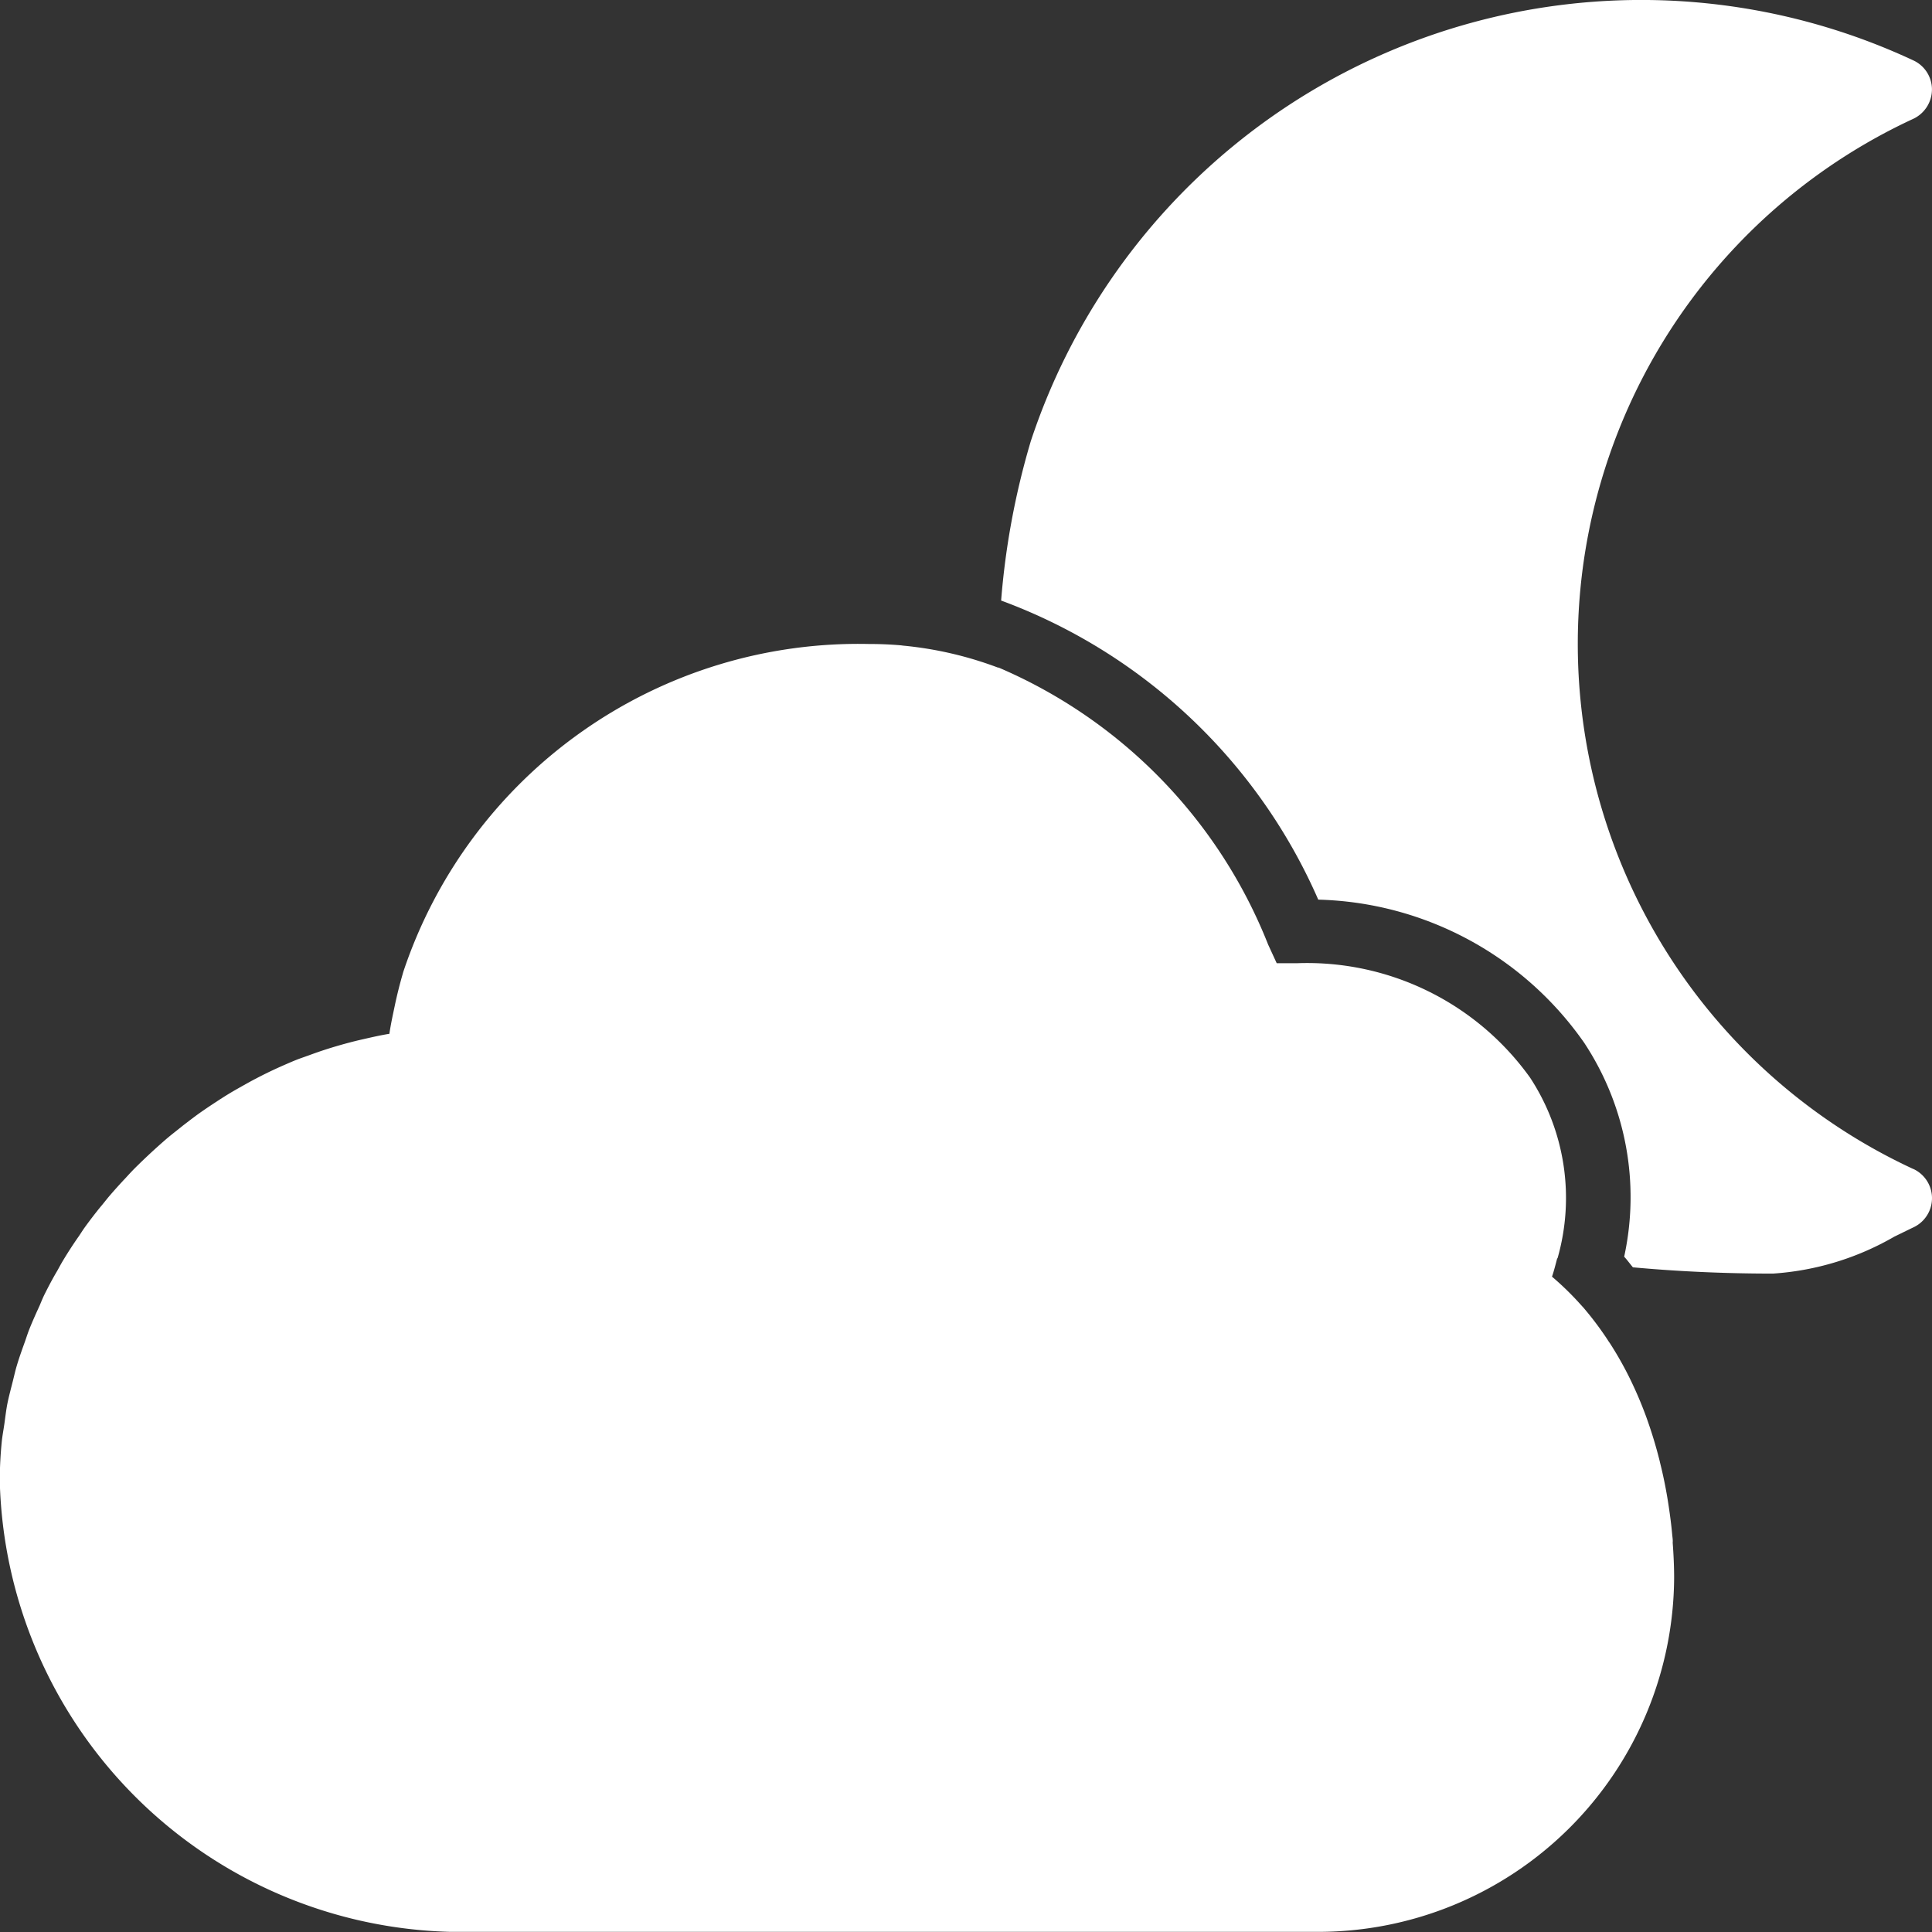 <svg data-name="Groupe 943" xmlns="http://www.w3.org/2000/svg" width="41.574" height="41.575"><rect width="100%" height="100%" fill="#333333" stroke="none"/><path data-name="Tracé 1724" d="M41.173 25.156a12.452 12.452 0 010-22.6.7.7 0 00.4-.629.689.689 0 00-.4-.627 13.834 13.834 0 00-18.991 8.191 16.59 16.59 0 00-.639 3.432 11.966 11.966 0 016.824 6.436 7.2 7.2 0 015.721 3.078 6.023 6.023 0 01.862 4.605c.066.072.125.154.188.229.958.088 1.96.135 3.014.135a6.007 6.007 0 002.611-.795c.137-.066.275-.135.411-.2a.693.693 0 000-1.256z" fill="#fff"/><path data-name="Tracé 1725" d="M35.983 33.018c-.018-.2-.044-.4-.075-.607-.012-.078-.024-.156-.038-.236a9.563 9.563 0 00-.142-.676c-.012-.051-.023-.1-.037-.15a9.46 9.46 0 00-.242-.791l-.018-.051a8.517 8.517 0 00-.343-.811l-.017-.035a7.5 7.5 0 00-.433-.764.721.721 0 01-.041-.061 6.909 6.909 0 00-.526-.7c-.009-.012-.02-.021-.029-.031a6.35 6.35 0 00-.645-.633c.044-.129.077-.262.112-.395h.007a4.723 4.723 0 00-.589-3.885 5.9 5.9 0 00-5.01-2.465h-.444l-.184-.4a10.807 10.807 0 00-5.808-5.965v.006a7.9 7.9 0 00-2.047-.475l-.043-.006a7.78 7.78 0 00-.685-.029 10.326 10.326 0 00-10.029 7.059l-.017.061a9.31 9.31 0 00-.166.668c-.042.2-.086.4-.115.6-.22.035-.438.088-.655.137a9.814 9.814 0 00-.817.234c-.133.045-.28.1-.417.148s-.252.1-.377.154a9.438 9.438 0 00-.767.377c-.119.067-.261.145-.388.221s-.229.143-.342.217-.25.166-.372.254c-.106.078-.21.158-.314.238-.122.1-.244.191-.362.293a13.318 13.318 0 00-.631.584c-.082.08-.159.164-.238.25a11.12 11.12 0 00-.343.381c-.068.08-.131.164-.2.244a9.875 9.875 0 00-.331.432c-.055.076-.1.154-.157.232a9.032 9.032 0 00-.308.477c-.044.072-.085.15-.128.227-.1.168-.19.34-.276.512-.037.076-.068.152-.1.229-.081.178-.162.355-.233.537-.032.082-.057.164-.087.248-.064.178-.128.355-.181.537-.029.1-.051.2-.076.3-.042.168-.087.332-.121.5-.027.141-.043.281-.063.424s-.045.264-.058.4a8.611 8.611 0 00-.042.838 9.955 9.955 0 009.7 9.7h18.648a7.662 7.662 0 007.682-7.623c0-.242-.012-.5-.031-.752.006-.053-.005-.115-.011-.178z" fill="#fff"/></svg>